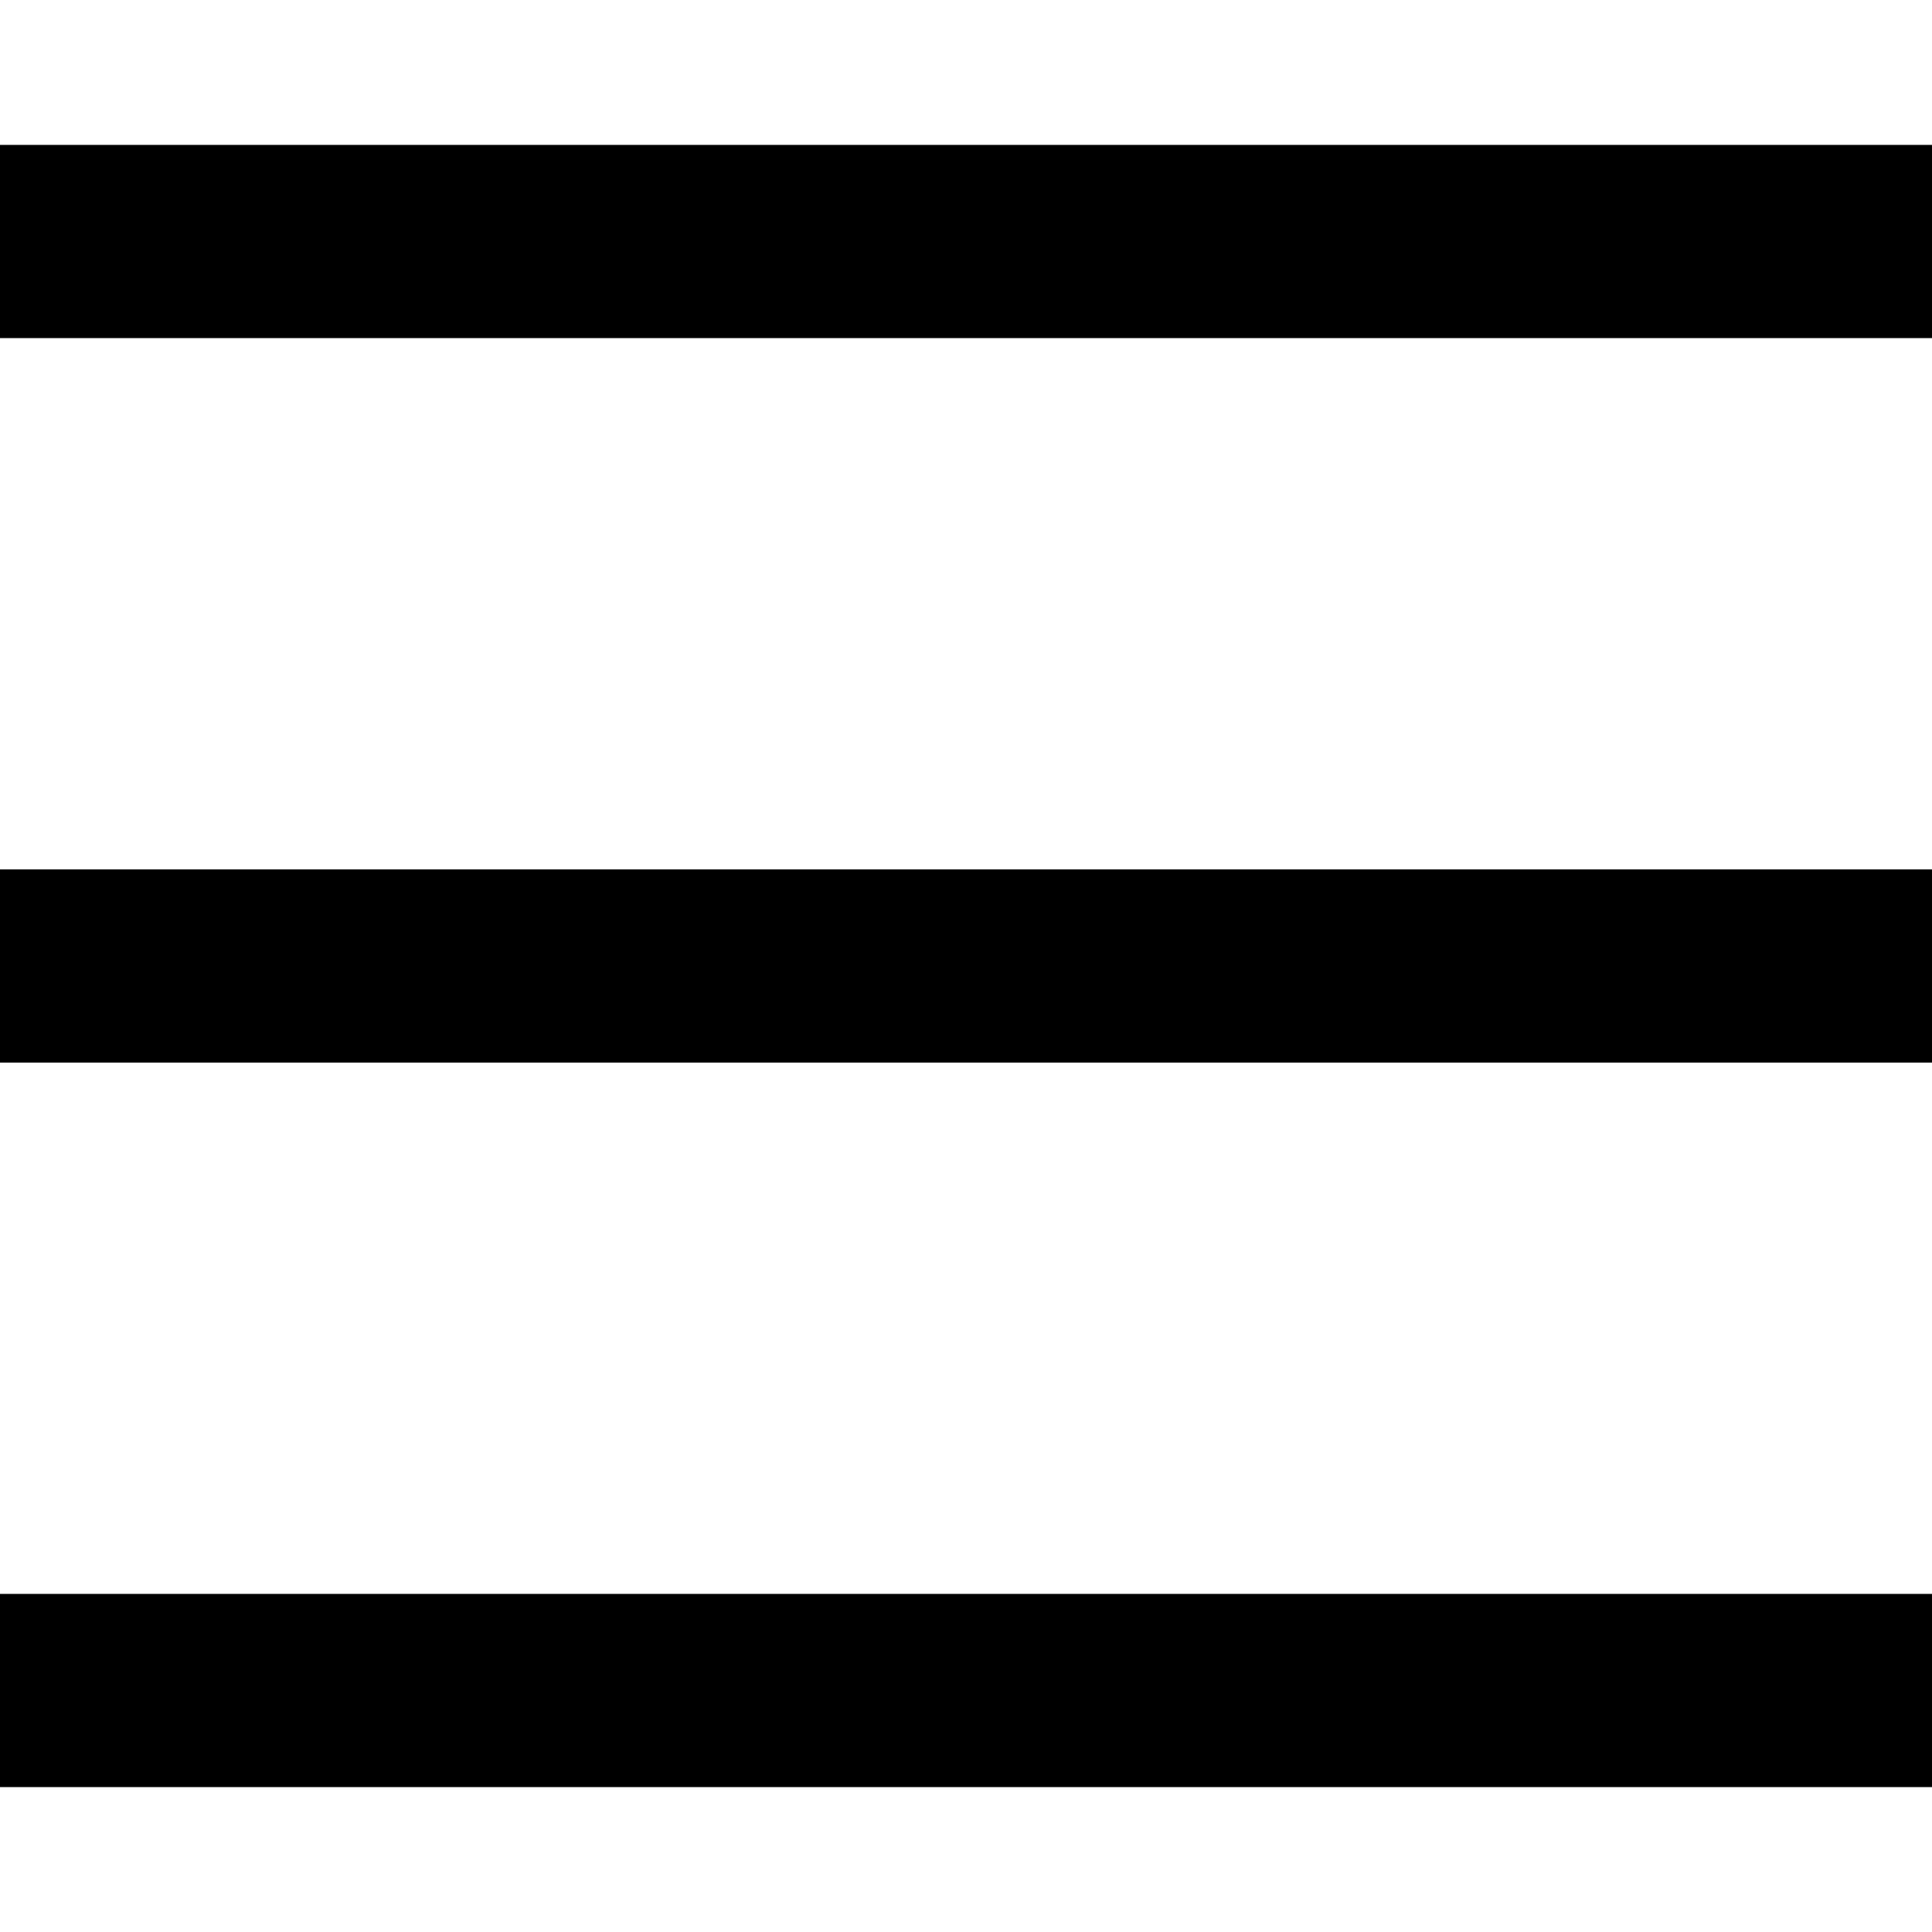 <svg width="20" height="20" viewBox="0 0 20 20" fill="none" xmlns="http://www.w3.org/2000/svg">
<path d="M20 16.5H0V18.5H20V16.5Z" fill="black"/>
<path d="M20 9H0V11H20V9Z" fill="black"/>
<path d="M20 1.5H0V3.5H20V1.5Z" fill="black"/>
</svg>
